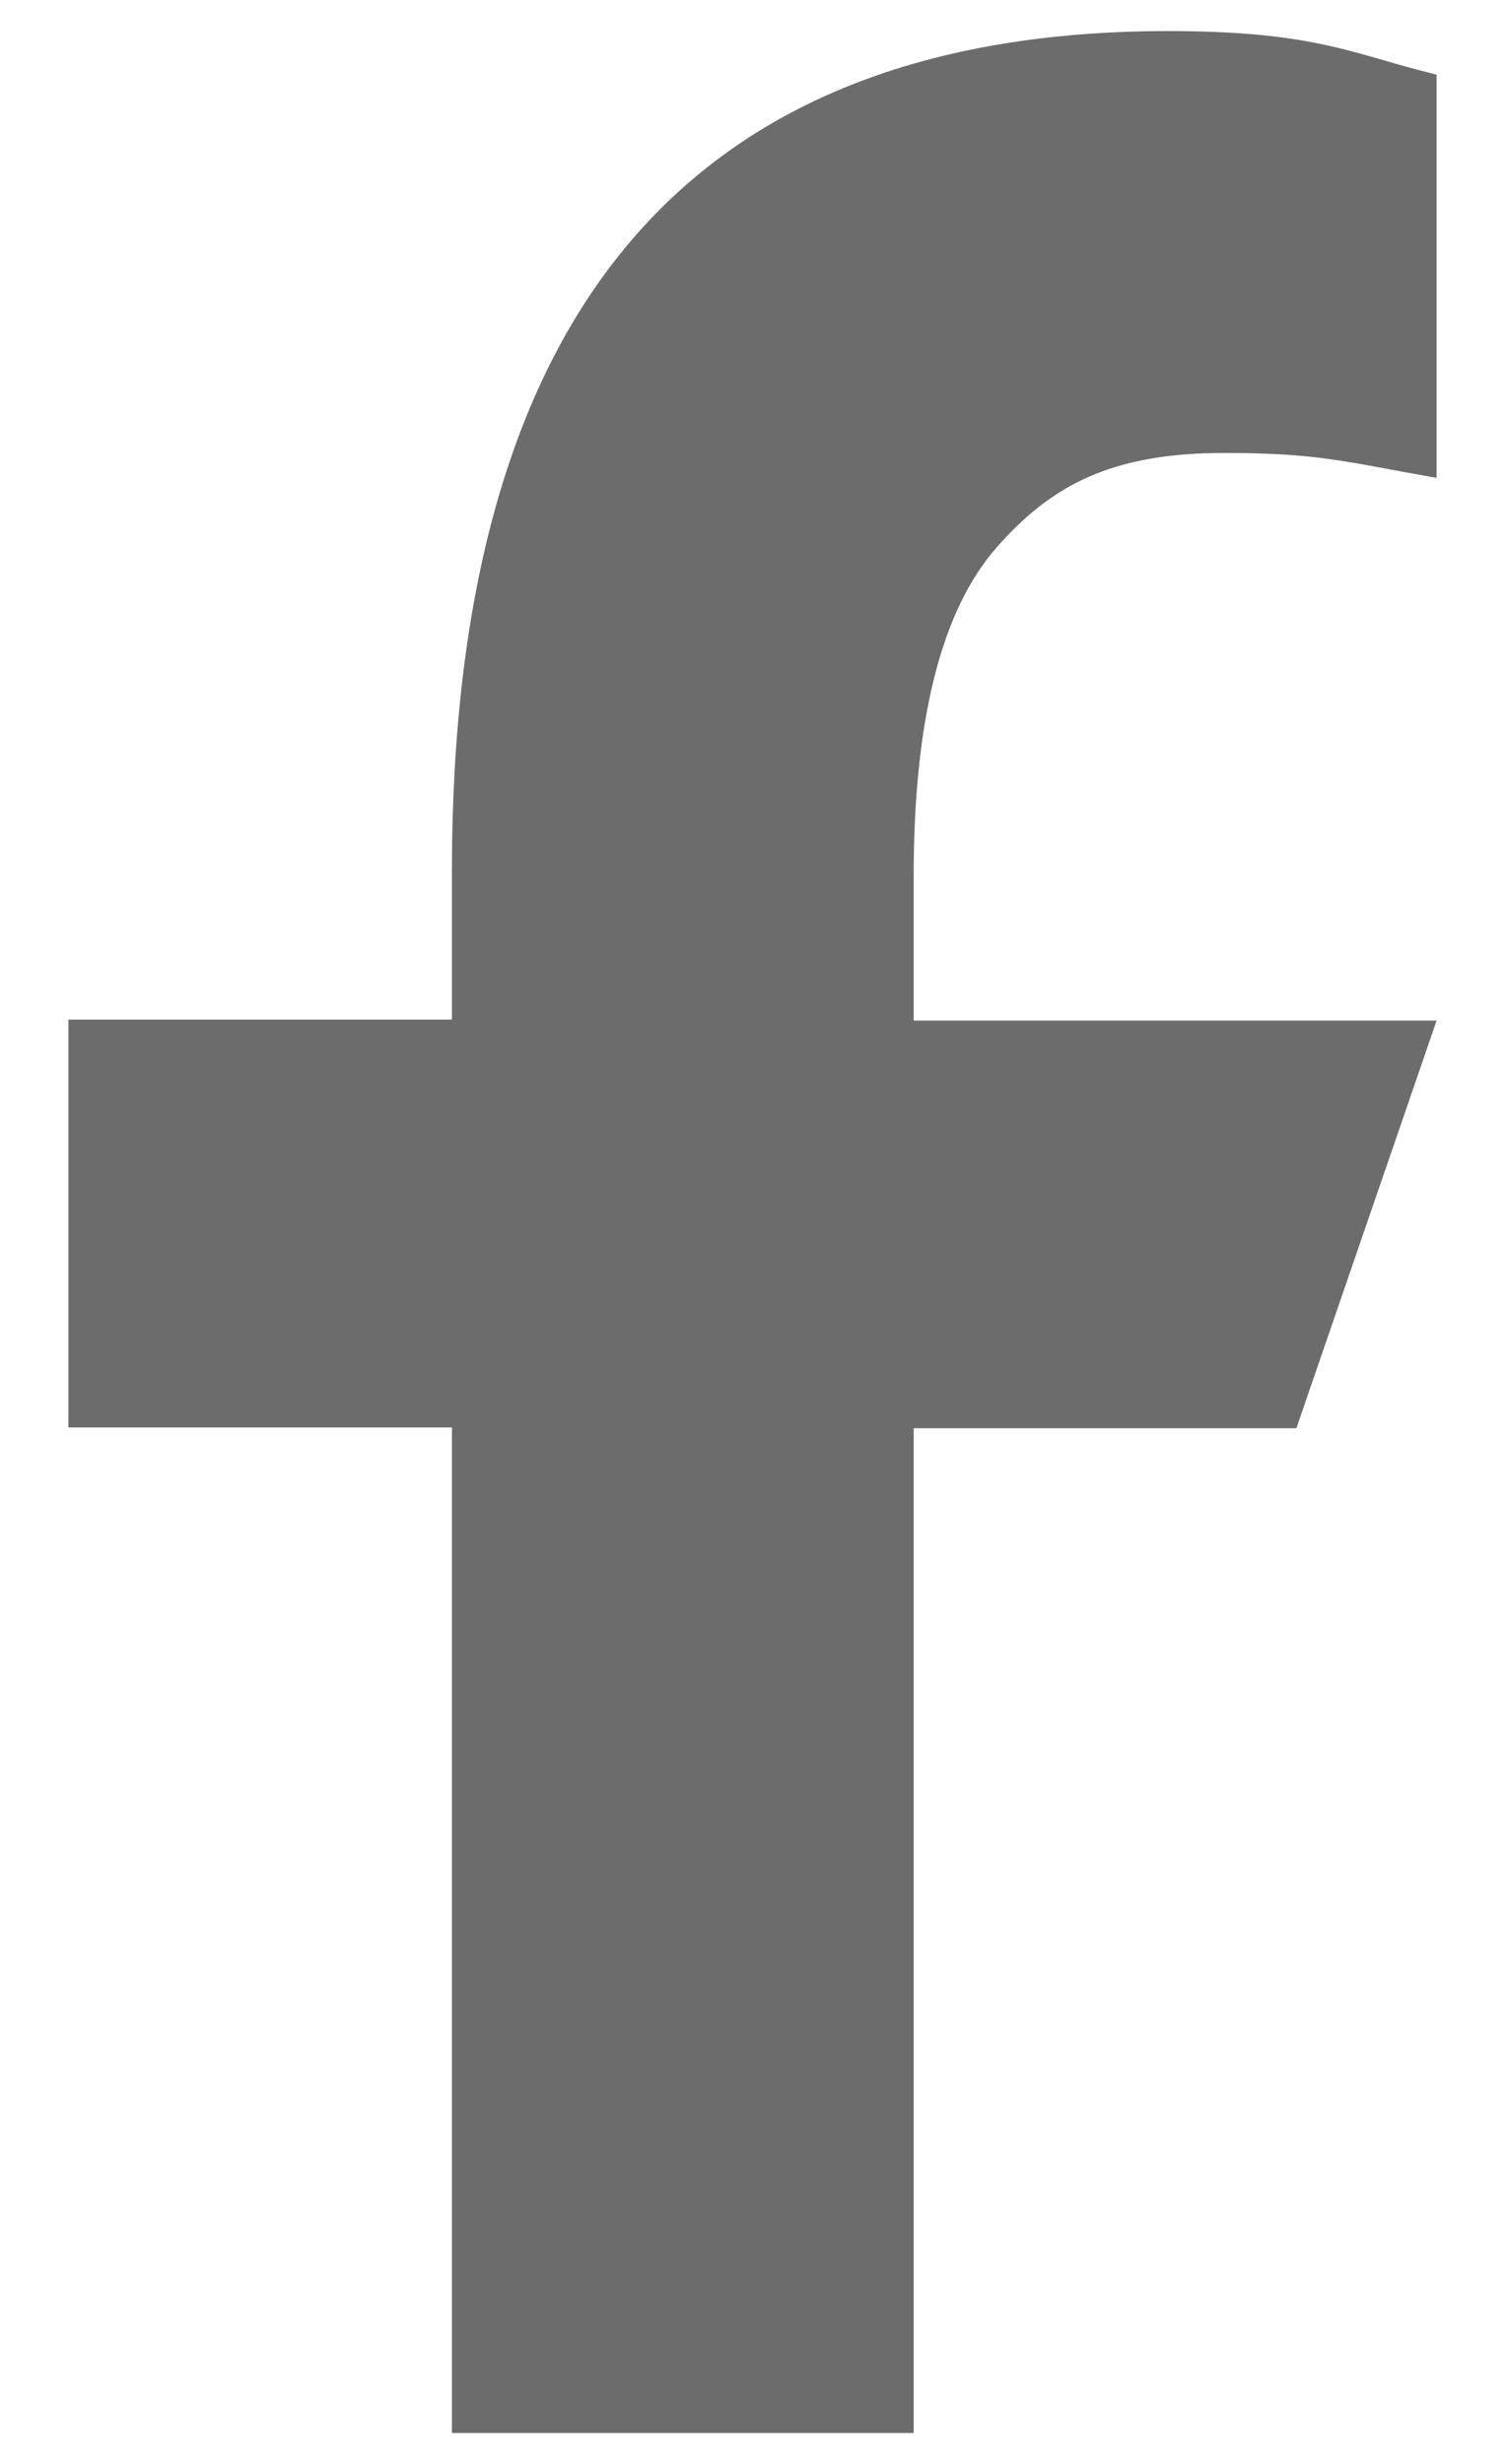 <svg width="11" height="18" viewBox="0 0 11 18" fill="none" xmlns="http://www.w3.org/2000/svg">
  <path d="M6.678 10.428V17.774H3.303V10.428H0.5V7.449H3.303V6.365C3.303 2.342 4.984 0.227 8.54 0.227C9.63 0.227 9.903 0.402 10.5 0.545V3.491C9.832 3.374 9.643 3.309 8.949 3.309C8.125 3.309 7.684 3.543 7.281 4.003C6.879 4.464 6.678 5.262 6.678 6.404V7.456H10.5L9.475 10.434H6.678V10.428Z" fill="#6C6C6C"/>
</svg>